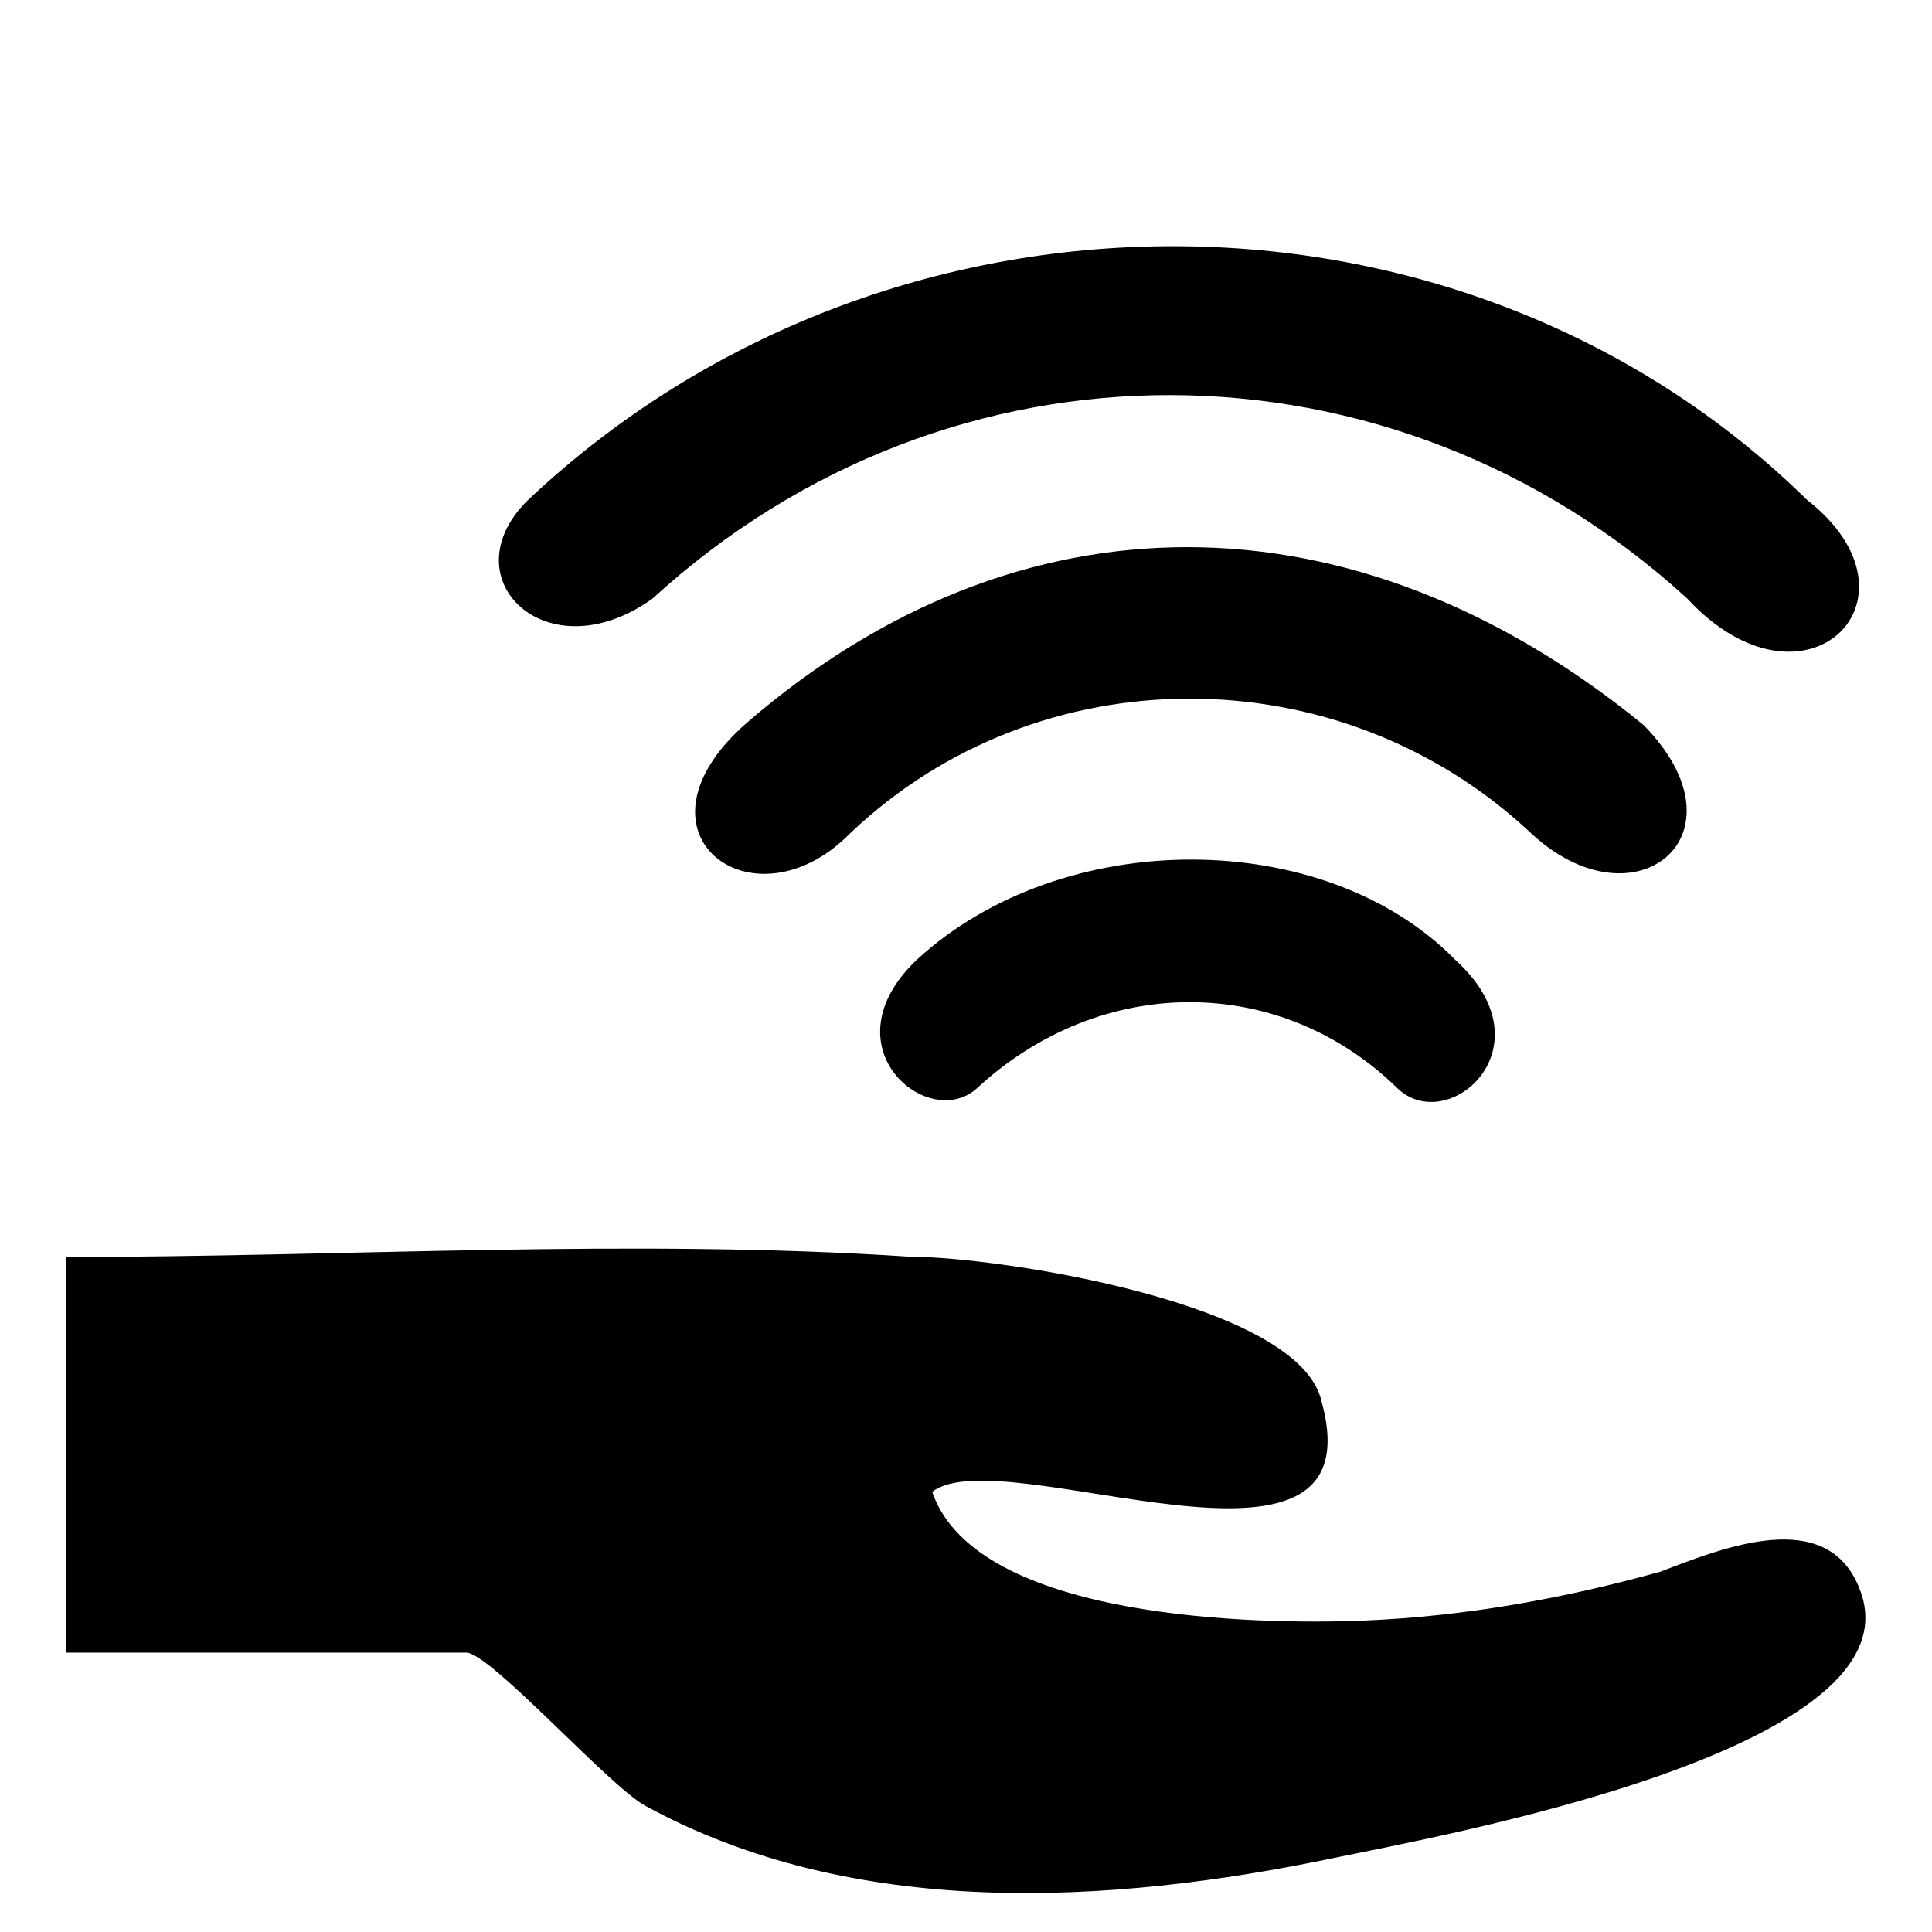 <?xml version="1.0" encoding="UTF-8"?>
<!-- Uploaded to: ICON Repo, www.svgrepo.com, Generator: ICON Repo Mixer Tools -->
<svg fill="#000000" width="800px" height="800px" version="1.1" viewBox="144 144 512 512" xmlns="http://www.w3.org/2000/svg">
 <g>
  <path d="m636.68 564.73c-0.418-1.008-0.617-1.477-0.688-1.652 0.098 0.246 0.391 0.926 0.684 1.637-8.668-21.449-35.699-10.723-52.555-4.234-25.637 7.152-52.047 11.891-78.656 12.984-27.125 1.117-102.7 0.117-114.43-34.105 18.531-14.457 118.52 31.664 103.2-23.898-5.598-26.211-85.77-38.418-109.03-38.418-73.883-4.883-149.71 0.07-223.78 0.07v104.84h106.11c6.371 0 37.781 35.285 47.422 40.566 55.215 30.238 123.07 26.312 182.69 13.832 27.516-5.75 156.84-28.832 139.02-71.621 0.633 1.516 1.262 3.031 0 0z"/>
  <path d="m529.61 398.31c-34.738-35.344-104.21-35.348-142.61 0-24.371 23.156 3.055 45.707 15.852 34.129 32.906-30.465 80.441-30.465 111.52-0.004 13.402 12.797 40.832-10.973 15.23-34.125zm93.234-121.88c-91.398-89.582-243.76-89.582-338.83 0-21.332 20.723 4.871 46.32 32.902 26.211 79.223-72.527 196.23-71.301 274.24 0 31.086 33.512 65.207 0 31.684-26.211zm-43.266 59.723c-76.781-62.766-165.76-62.766-237.66-0.609-33.52 29.254 1.828 55.461 27.418 29.254 49.969-47.535 129.8-47.535 180.39 0 27.418 25.598 58.508 0.605 29.859-28.645z"/>
 </g>
</svg>